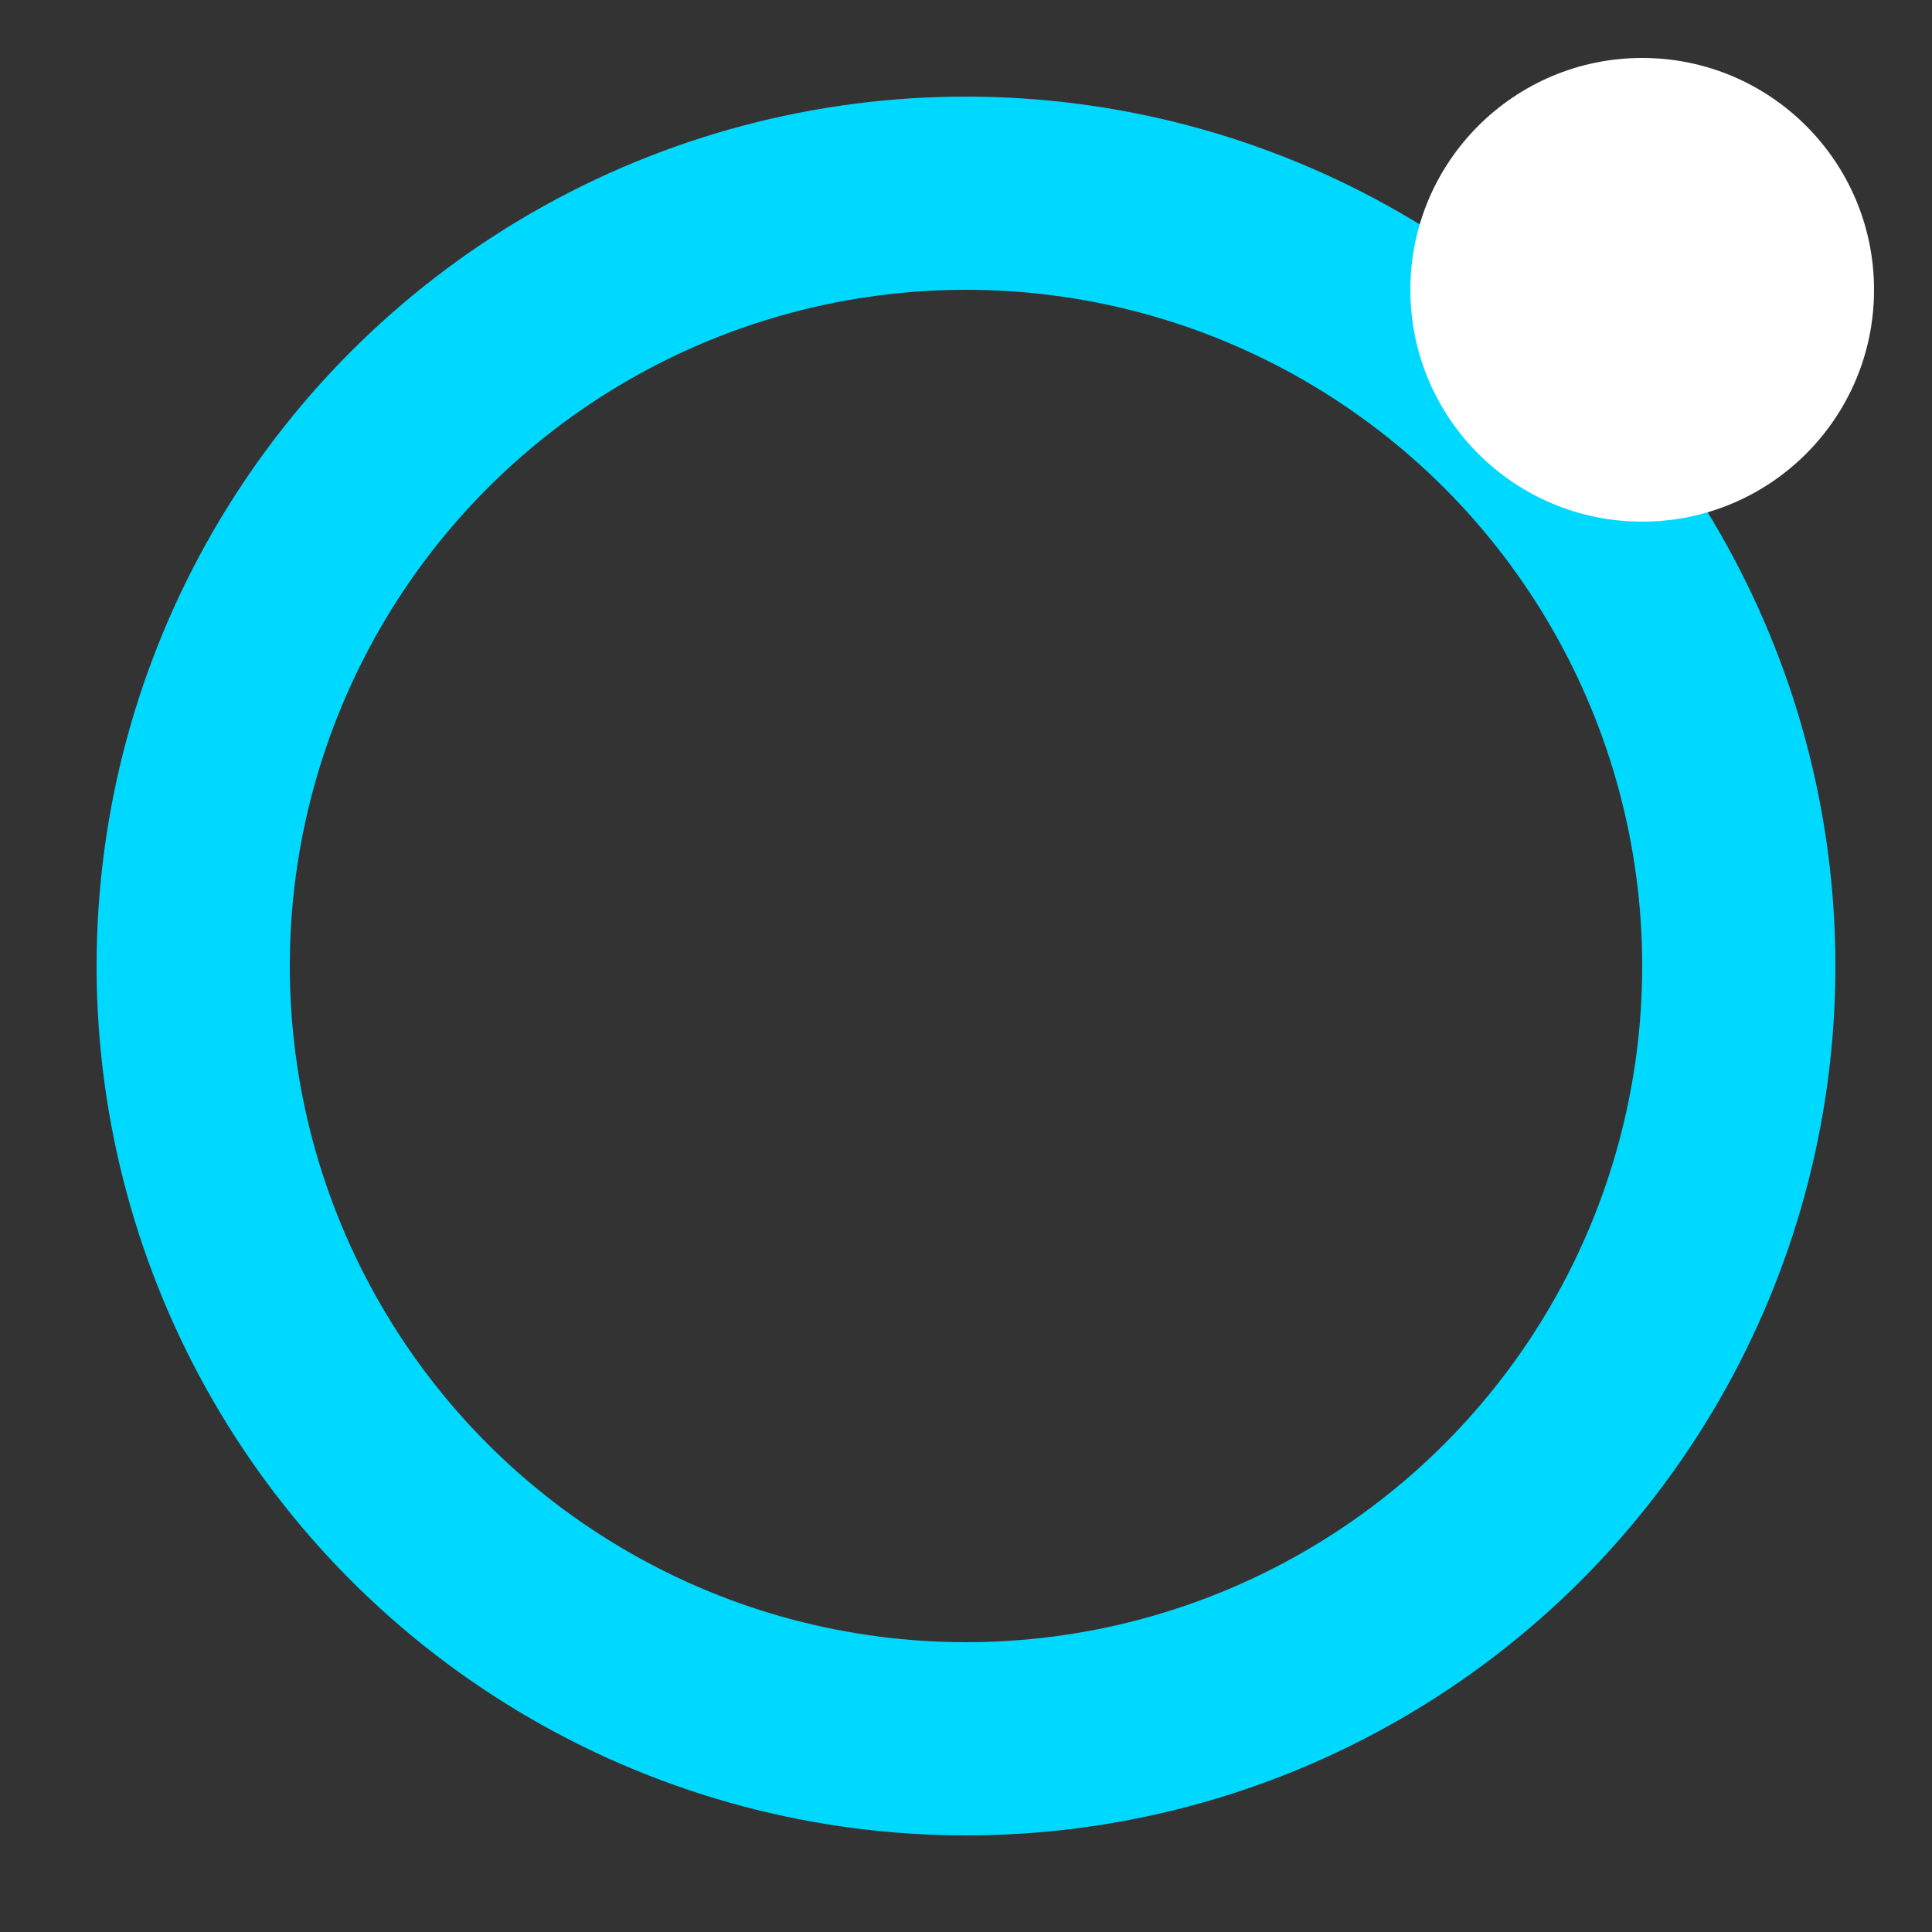 <svg xmlns="http://www.w3.org/2000/svg" viewBox="0 0 100 100">
  <rect x="0" y="0" width="100" height="100" fill="#333333" stroke="none"/>
  <circle cx="50" cy="50" r="40" stroke="#00d9ff" stroke-width="10" fill="none" />
  <circle cx="85" cy="15" r="12" fill="white" />
</svg>